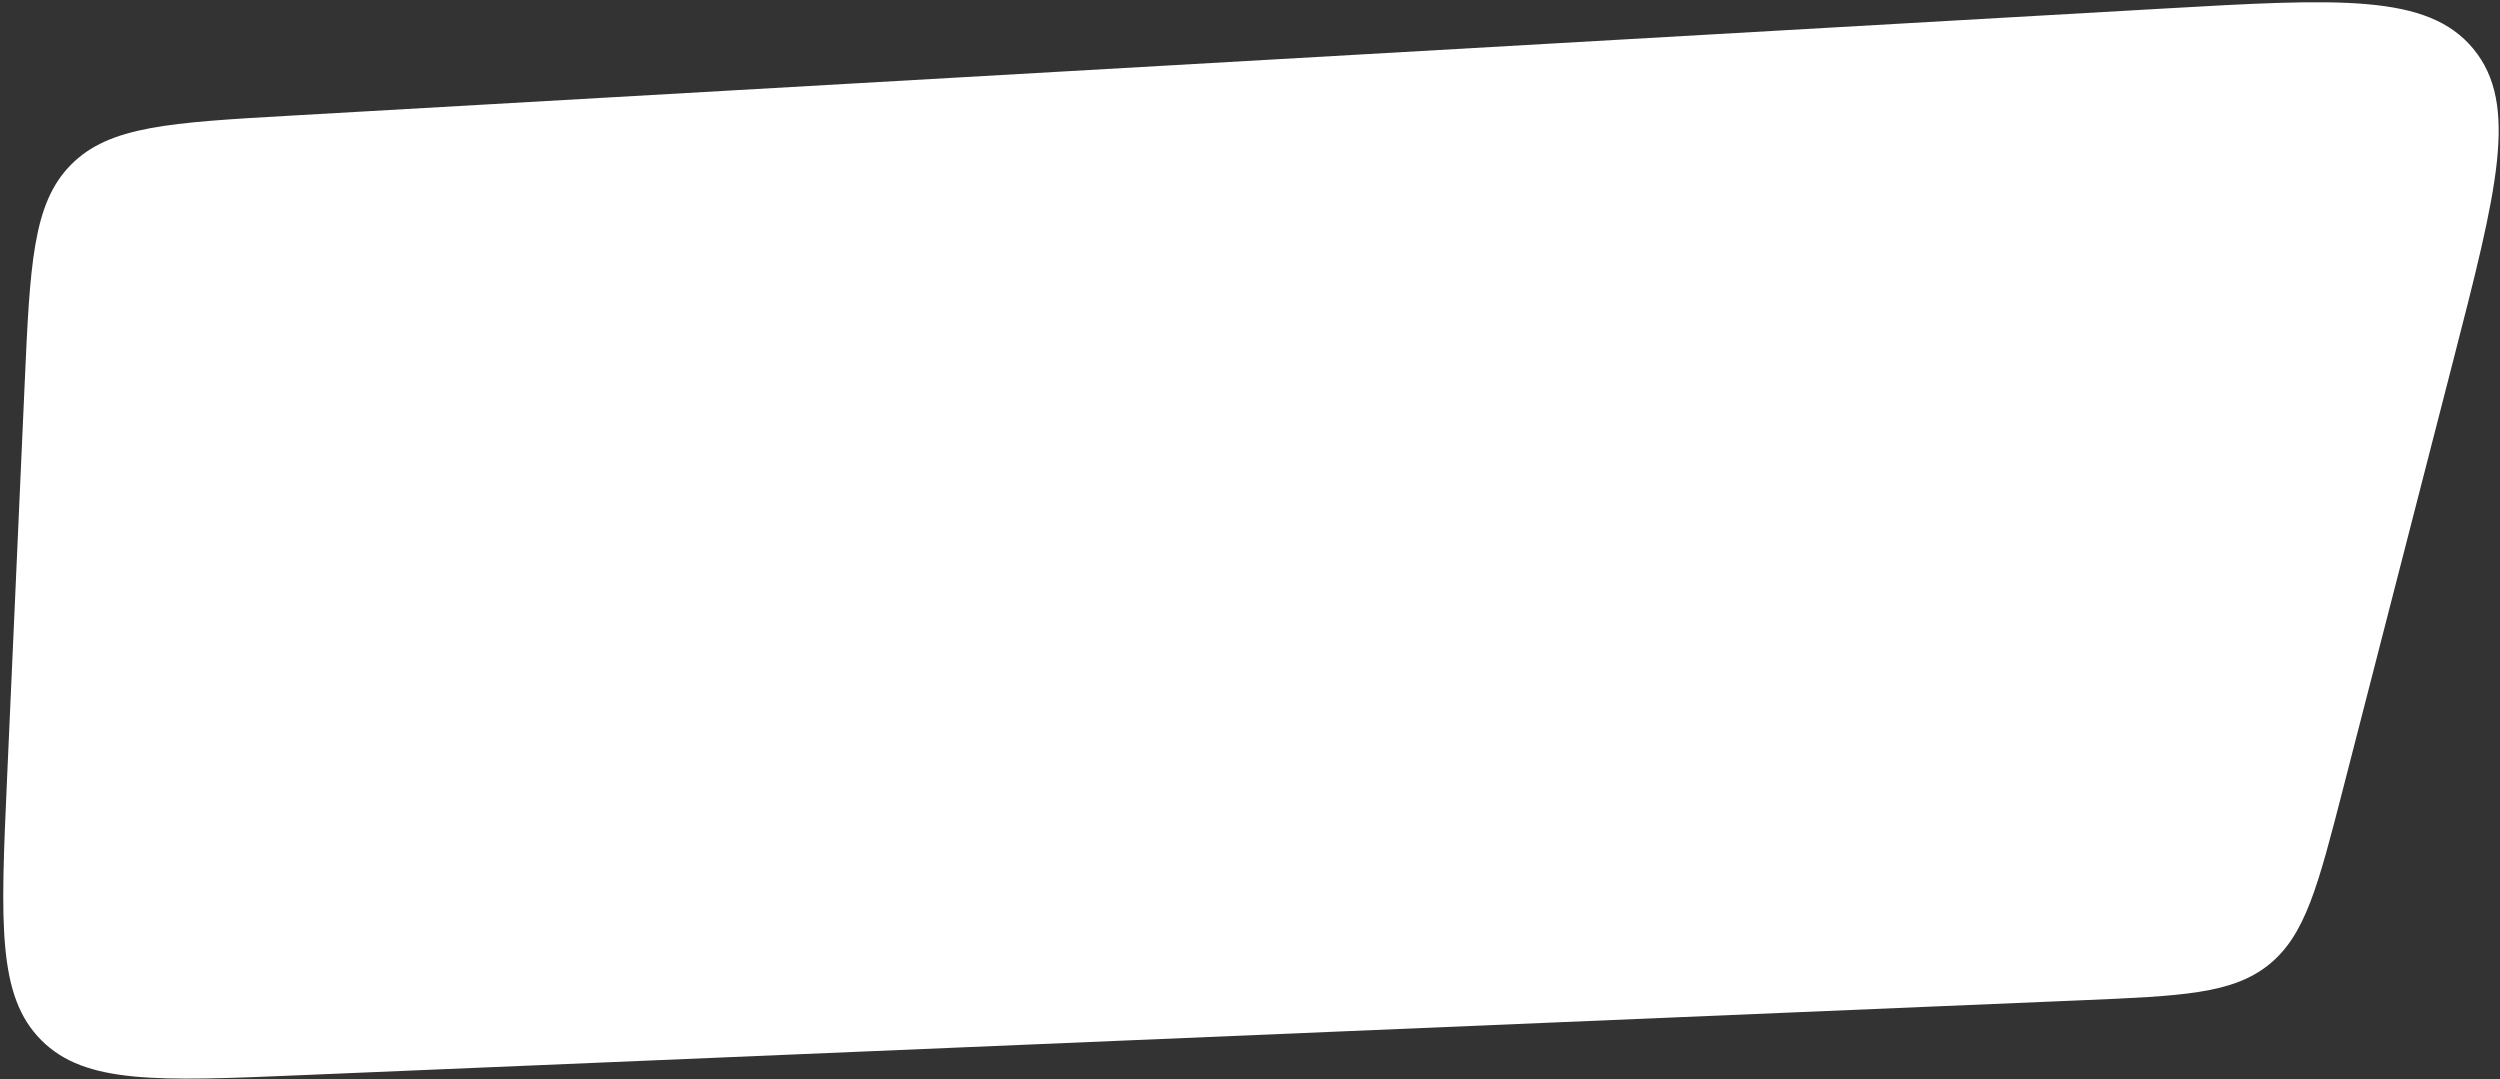 <?xml version="1.0" encoding="UTF-8"?> <svg xmlns="http://www.w3.org/2000/svg" width="556" height="240" viewBox="0 0 556 240" fill="none"><rect x="0" y="0" width="556" height="240" fill="#333333" stroke="none"/><path d="M545.533 80.442C555.344 42.308 560.249 23.241 550.099 10.894C539.949 -1.454 520.293 -0.33 480.982 1.917L64.757 25.712C37.779 27.254 24.29 28.025 15.781 36.641C7.273 45.256 6.671 58.754 5.468 85.749L1.558 173.422C0.128 205.5 -0.588 221.539 9.188 231.339C18.963 241.139 35.004 240.464 67.085 239.114L462.826 222.464C485.313 221.518 496.557 221.045 504.642 214.499C512.728 207.954 515.532 197.055 521.139 175.258L545.533 80.442Z" fill="white"></path></svg> 
